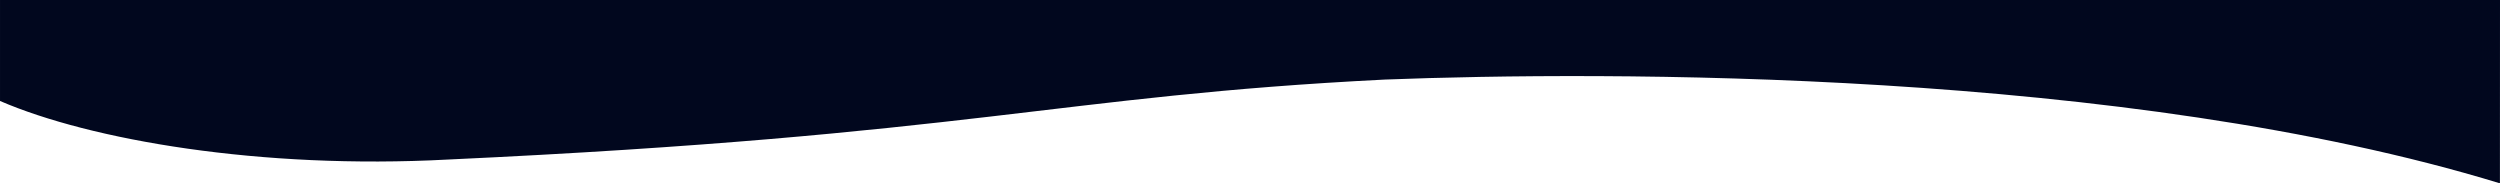 <svg xmlns="http://www.w3.org/2000/svg" width="1920.087" height="140.796" viewBox="0 0 1920.087 140.796">
  <path id="Pfad_2021" data-name="Pfad 2021" d="M2026.159,5230.527c-287.639-87.921-688.785-86.147-856.332-79.693-252.7,12.7-316.524,42.725-719.91,61.443-143.838,7.688-274.43-15.048-343.787-45-.006-.015,0-77.55,0-77.55H2026.214S2026.2,5230.5,2026.159,5230.527Z" transform="translate(-106.127 -5089.731)" fill="#01071e"/>
</svg>
